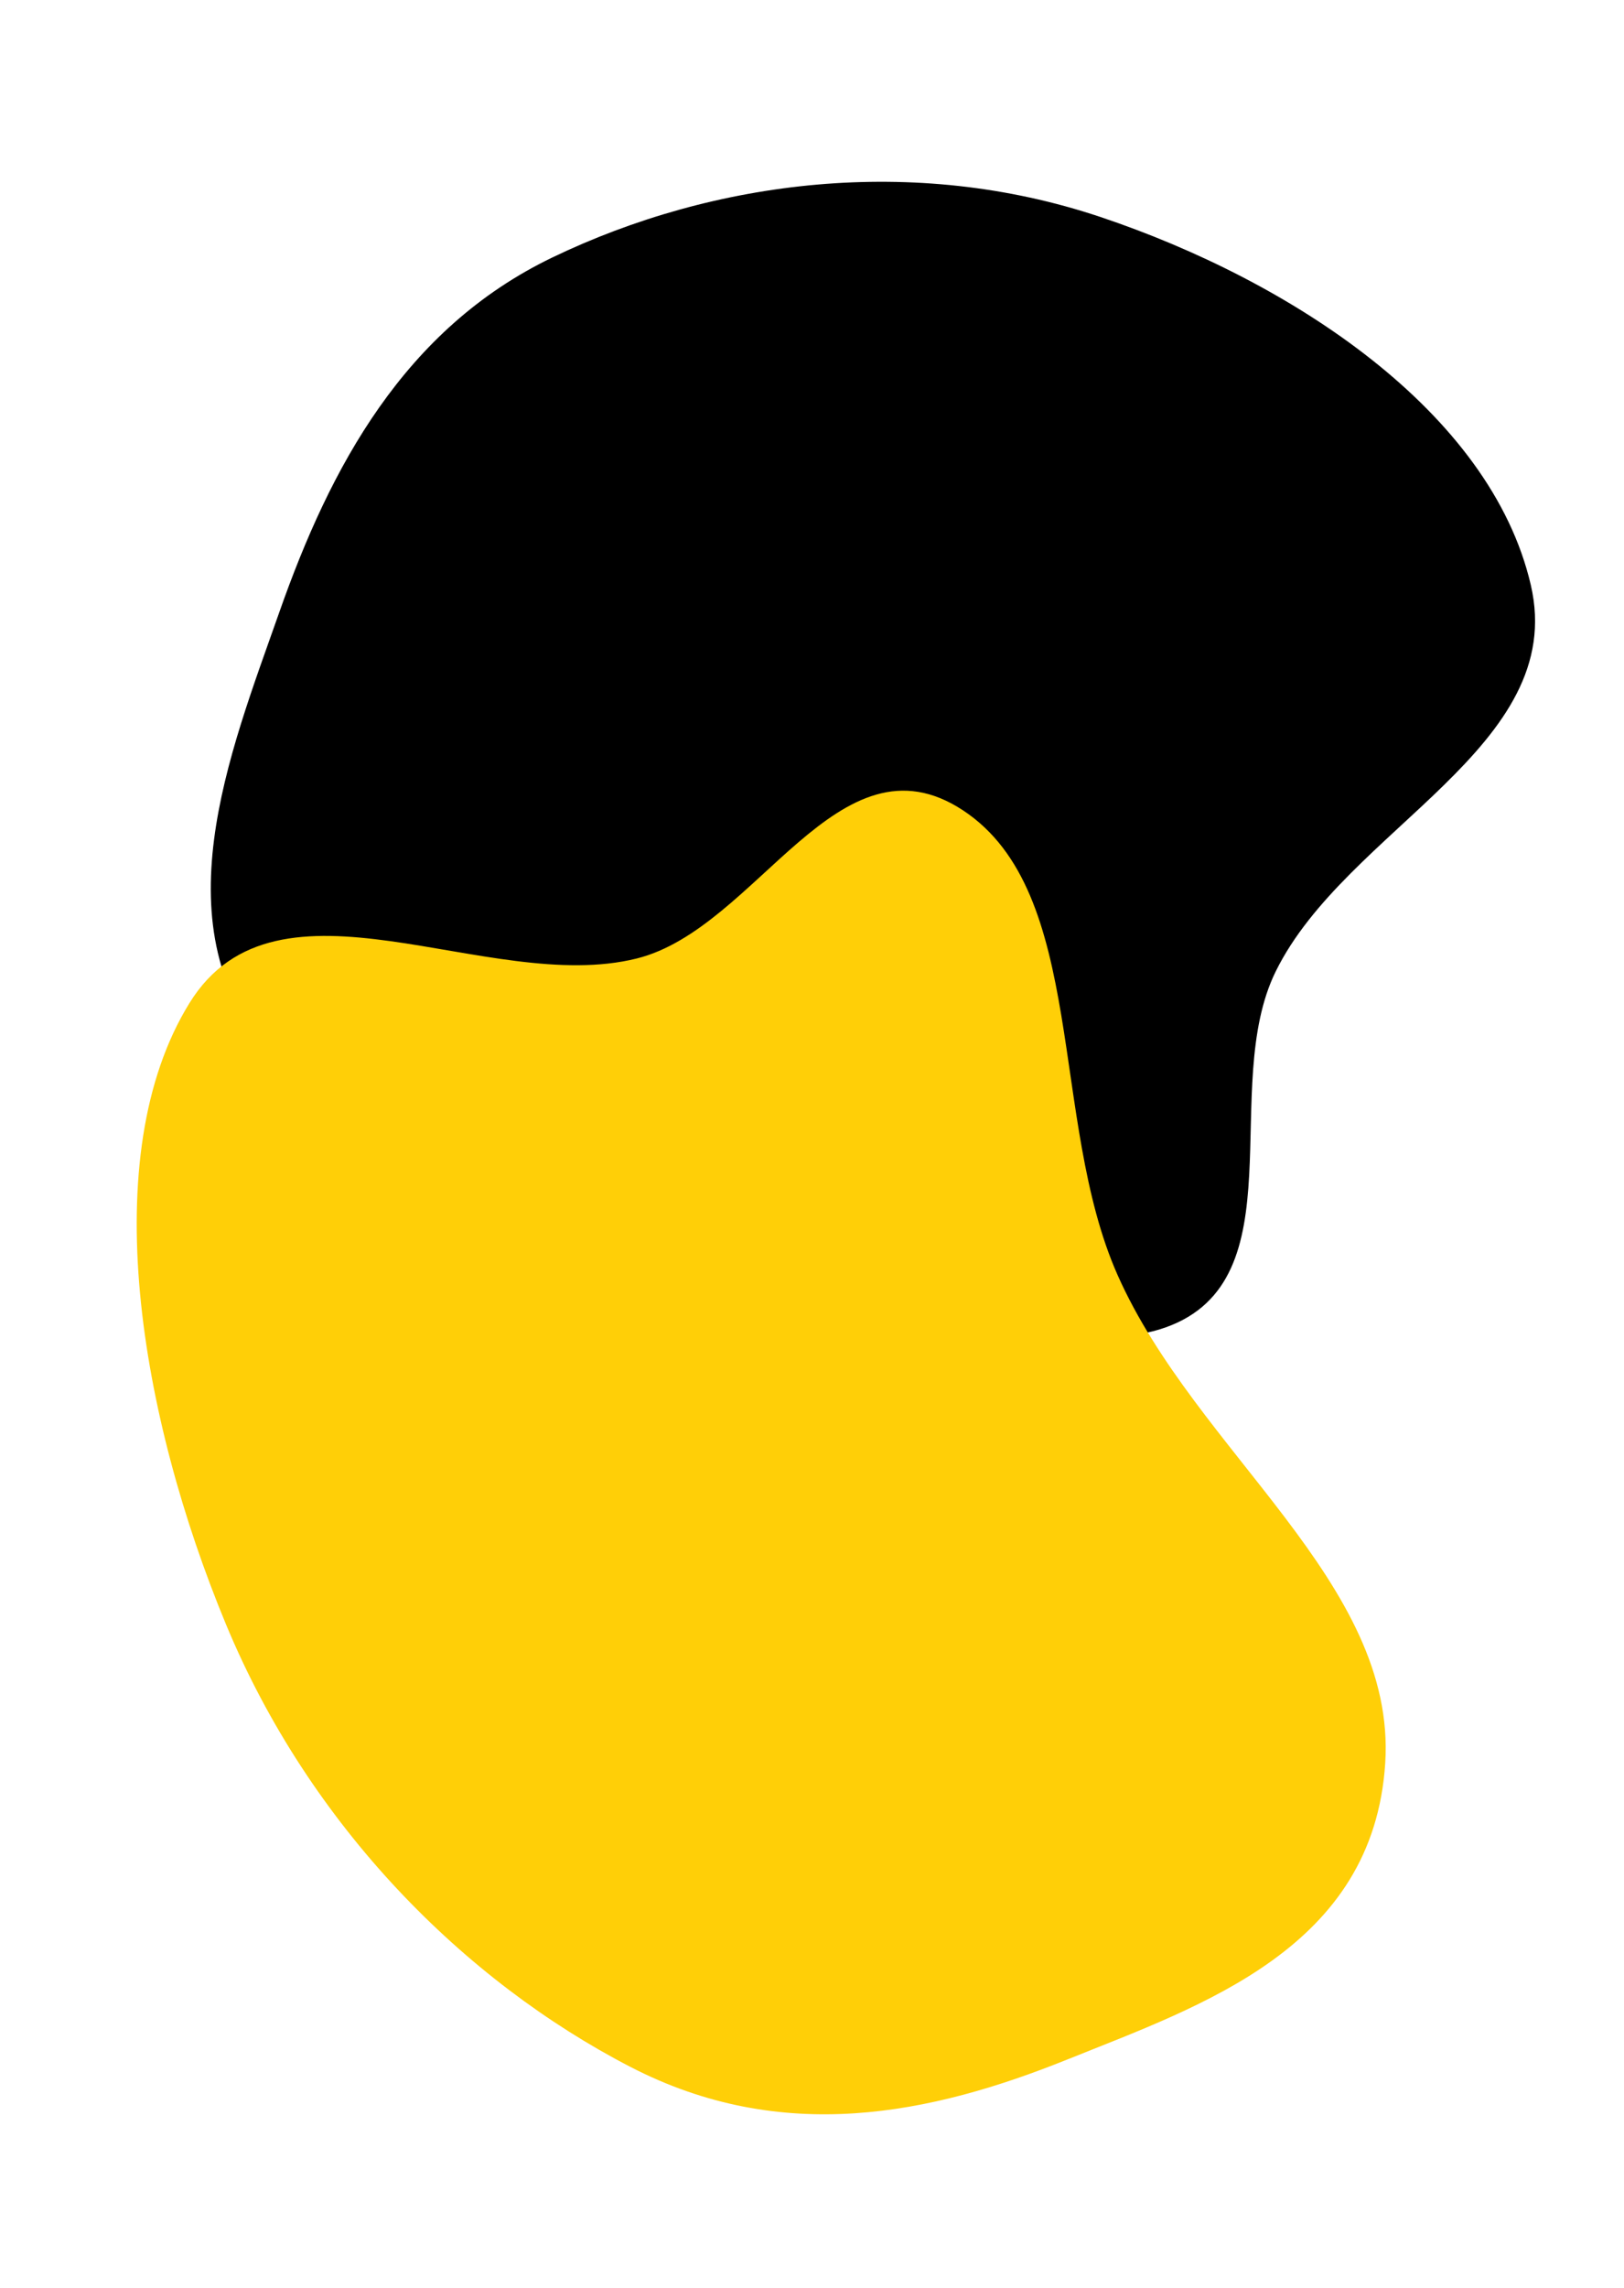 <svg width="635" height="894" viewBox="0 0 635 894" fill="none" xmlns="http://www.w3.org/2000/svg">
<path fill-rule="evenodd" clip-rule="evenodd" d="M109.244 239.145C129.08 182.717 157.974 128.511 215.992 100.602C279.237 70.178 357.379 60.402 430.186 84.758C504.68 109.678 582.771 160.749 598.556 228.579C613.283 291.862 526.338 323.689 498.807 379.627C476.497 424.958 507.818 500.207 455.763 518.713C403.619 537.251 355.029 468.234 298.123 450.973C233.011 431.223 149.719 461.423 106.279 412.705C61.742 362.757 89.588 295.06 109.244 239.145Z" fill="black"/>
<path fill-rule="evenodd" clip-rule="evenodd" d="M417.311 804.795C363.94 826.255 305.919 838.423 246.442 807.653C181.606 774.111 121.095 713.698 88.295 634.584C54.735 553.636 37.133 451.764 74.094 391.947C108.577 336.141 190.666 389.071 248.972 374.551C296.221 362.784 327.749 284.57 376.509 316.634C425.353 348.753 410.067 437.541 436.954 498.166C467.719 567.534 546.154 618.436 541.636 688.958C537.004 761.26 470.197 783.53 417.311 804.795Z" fill="#FFCF07"/>
</svg>
